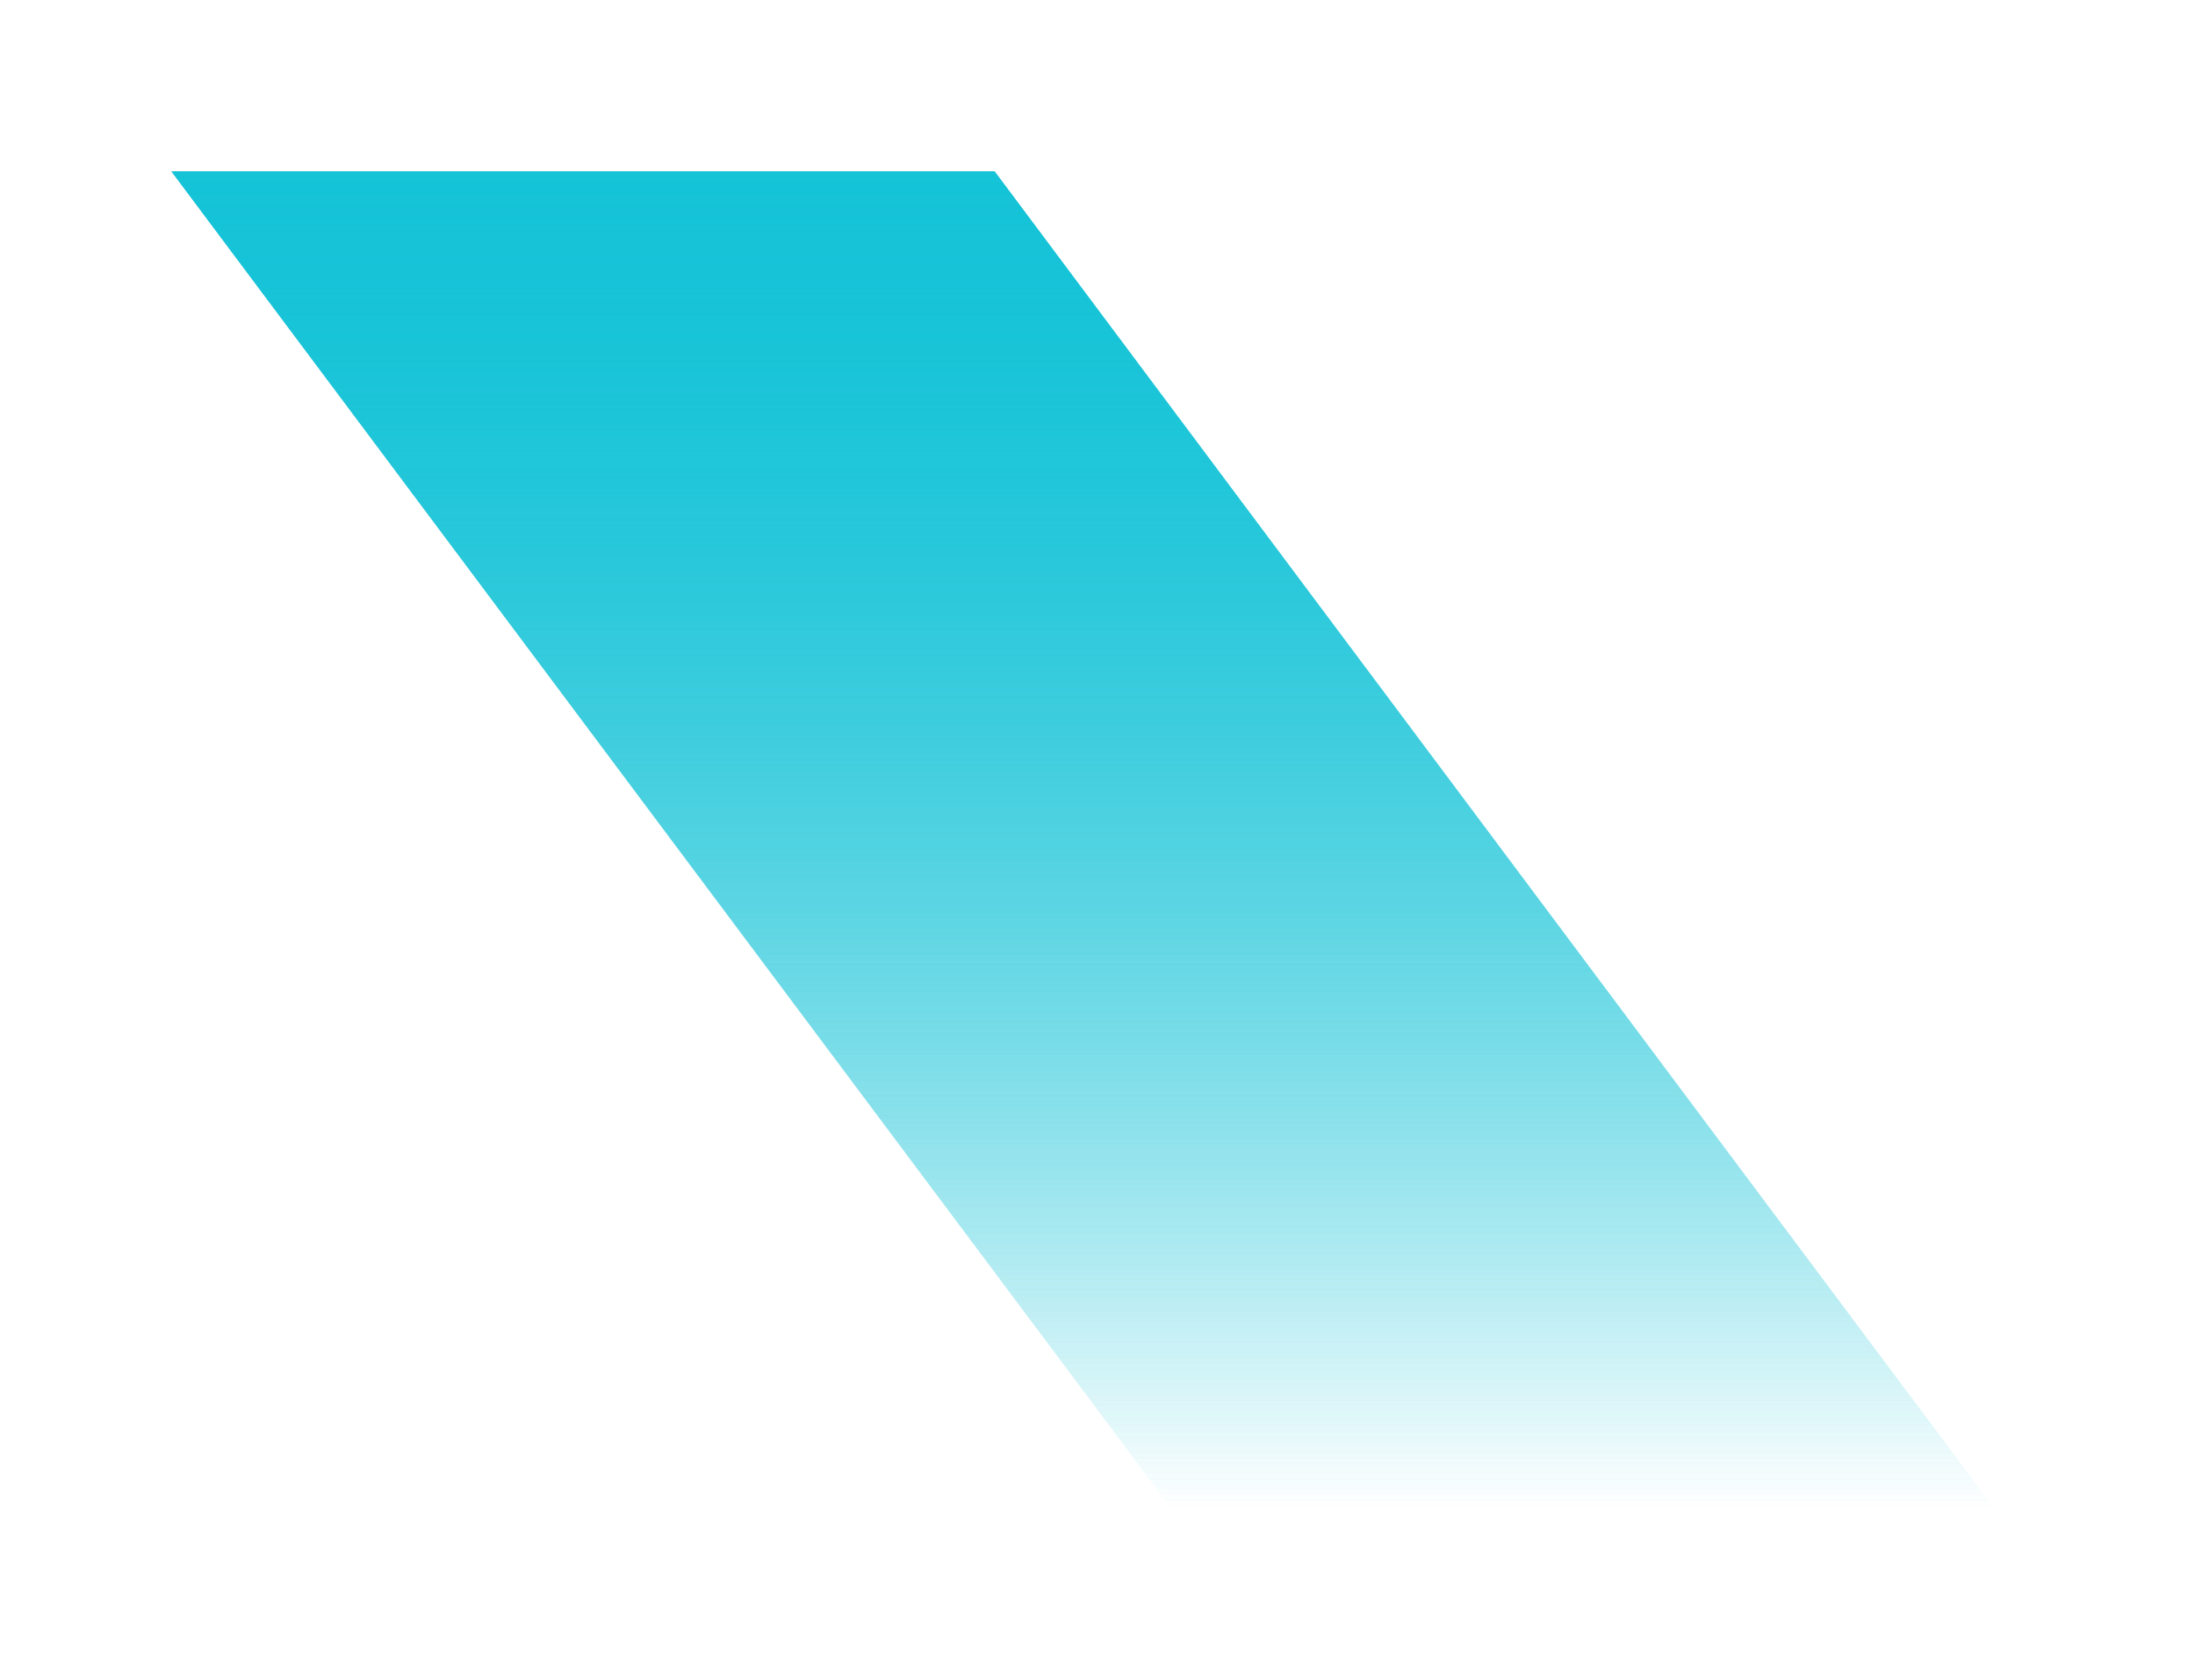 ﻿<?xml version="1.0" encoding="utf-8"?>
<svg version="1.1" xmlns:xlink="http://www.w3.org/1999/xlink" width="64px" height="49px" xmlns="http://www.w3.org/2000/svg">
  <defs>
    <linearGradient gradientUnits="userSpaceOnUse" x1="27" y1="0" x2="27" y2="39" id="LinearGradient67">
      <stop id="Stop68" stop-color="#15c3d7" offset="0" />
      <stop id="Stop69" stop-color="#15c3d7" stop-opacity="0" offset="1" />
    </linearGradient>
    <filter x="364px" y="11px" width="64px" height="49px" filterUnits="userSpaceOnUse" id="filter70">
      <feOffset dx="0" dy="0" in="SourceAlpha" result="shadowOffsetInner" />
      <feGaussianBlur stdDeviation="2.5" in="shadowOffsetInner" result="shadowGaussian" />
      <feComposite in2="shadowGaussian" operator="atop" in="SourceAlpha" result="shadowComposite" />
      <feColorMatrix type="matrix" values="0 0 0 0 0.102  0 0 0 0 0.804  0 0 0 0 0.992  0 0 0 1 0  " in="shadowComposite" />
    </filter>
    <g id="widget71">
      <path d="M 29.153 39  L 0 0  L 24 0  L 53.153 39  L 29.153 39  Z " fill-rule="nonzero" fill="url(#LinearGradient67)" stroke="none" transform="matrix(1 0 0 1 369 16 )" />
    </g>
  </defs>
  <g transform="matrix(1 0 0 1 -364 -11 )">
    <use xlink:href="#widget71" filter="url(#filter70)" />
    <use xlink:href="#widget71" />
  </g>
</svg>